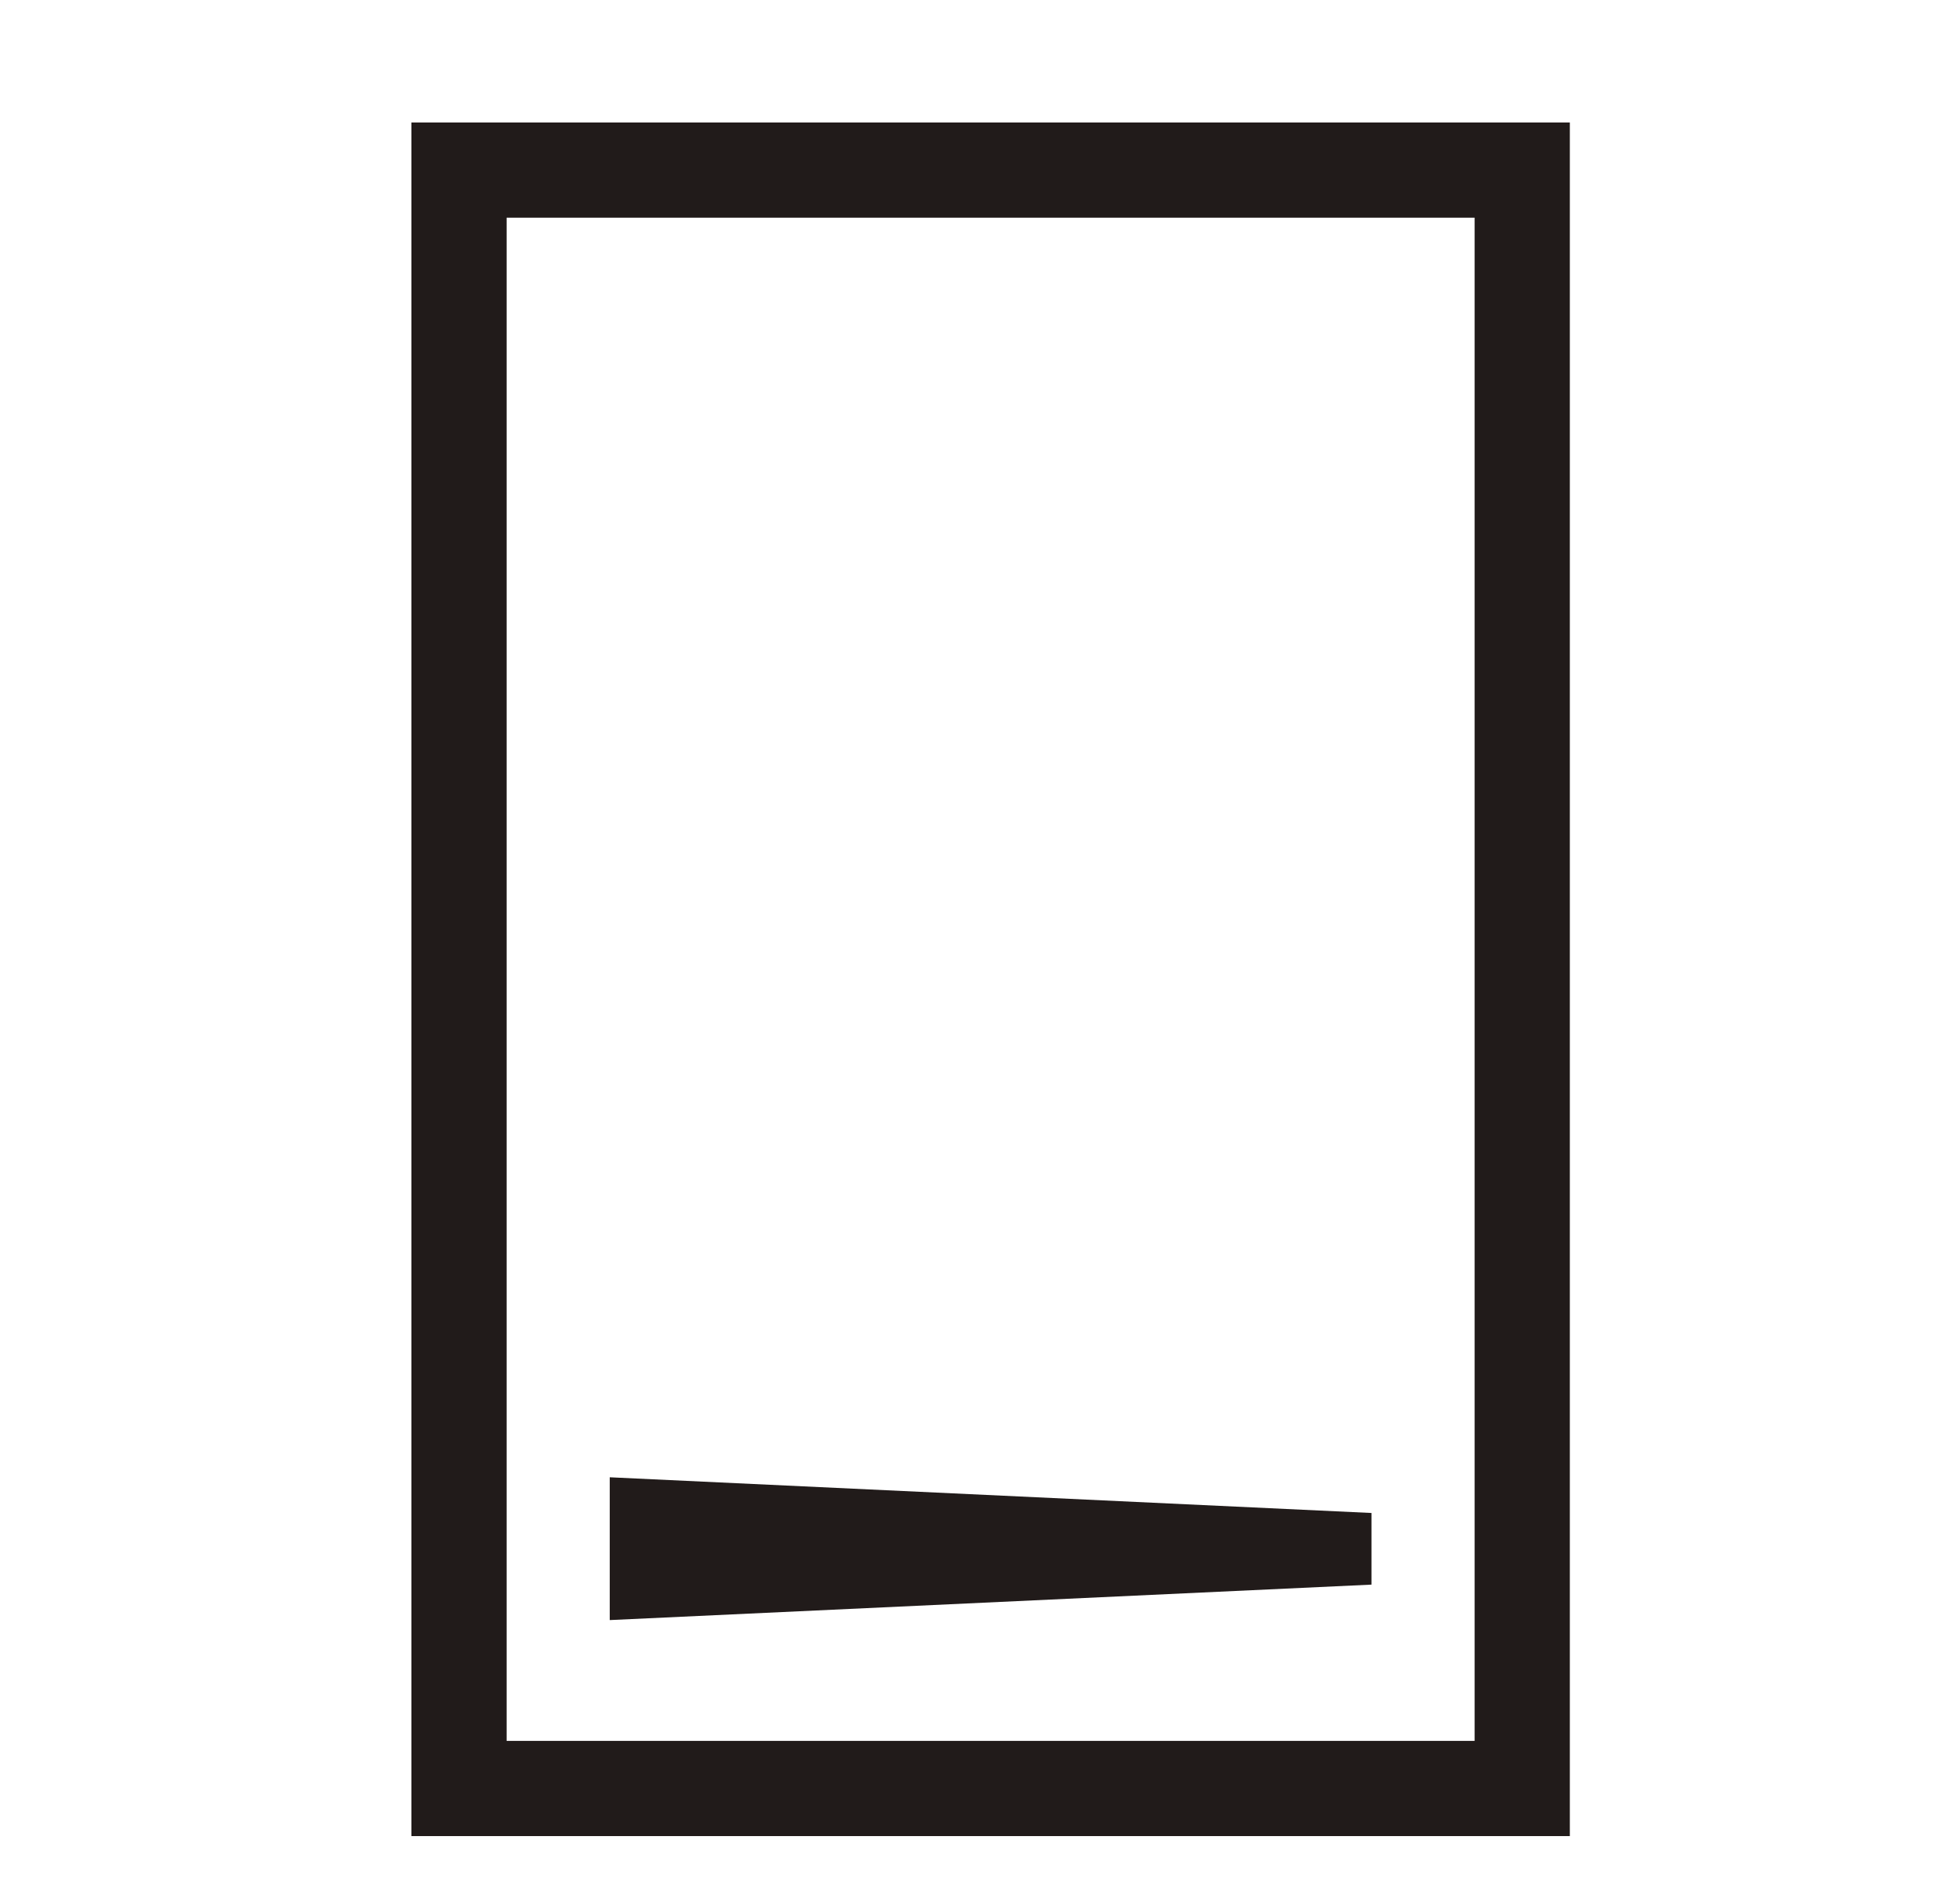 <svg width="41" height="40" viewBox="0 0 41 40" fill="none" xmlns="http://www.w3.org/2000/svg">
<path d="M28.807 31.785L12.807 31.035L12.807 34.035L28.807 33.29L28.807 31.785Z" fill="#211B1A"/>
<path d="M8.641 2.573L32.973 2.573L32.973 38.573L8.641 38.573L8.641 2.573ZM30.973 36.573L30.973 4.573L10.641 4.573L10.641 36.573L30.973 36.573Z" fill="#211B1A"/>
</svg>
